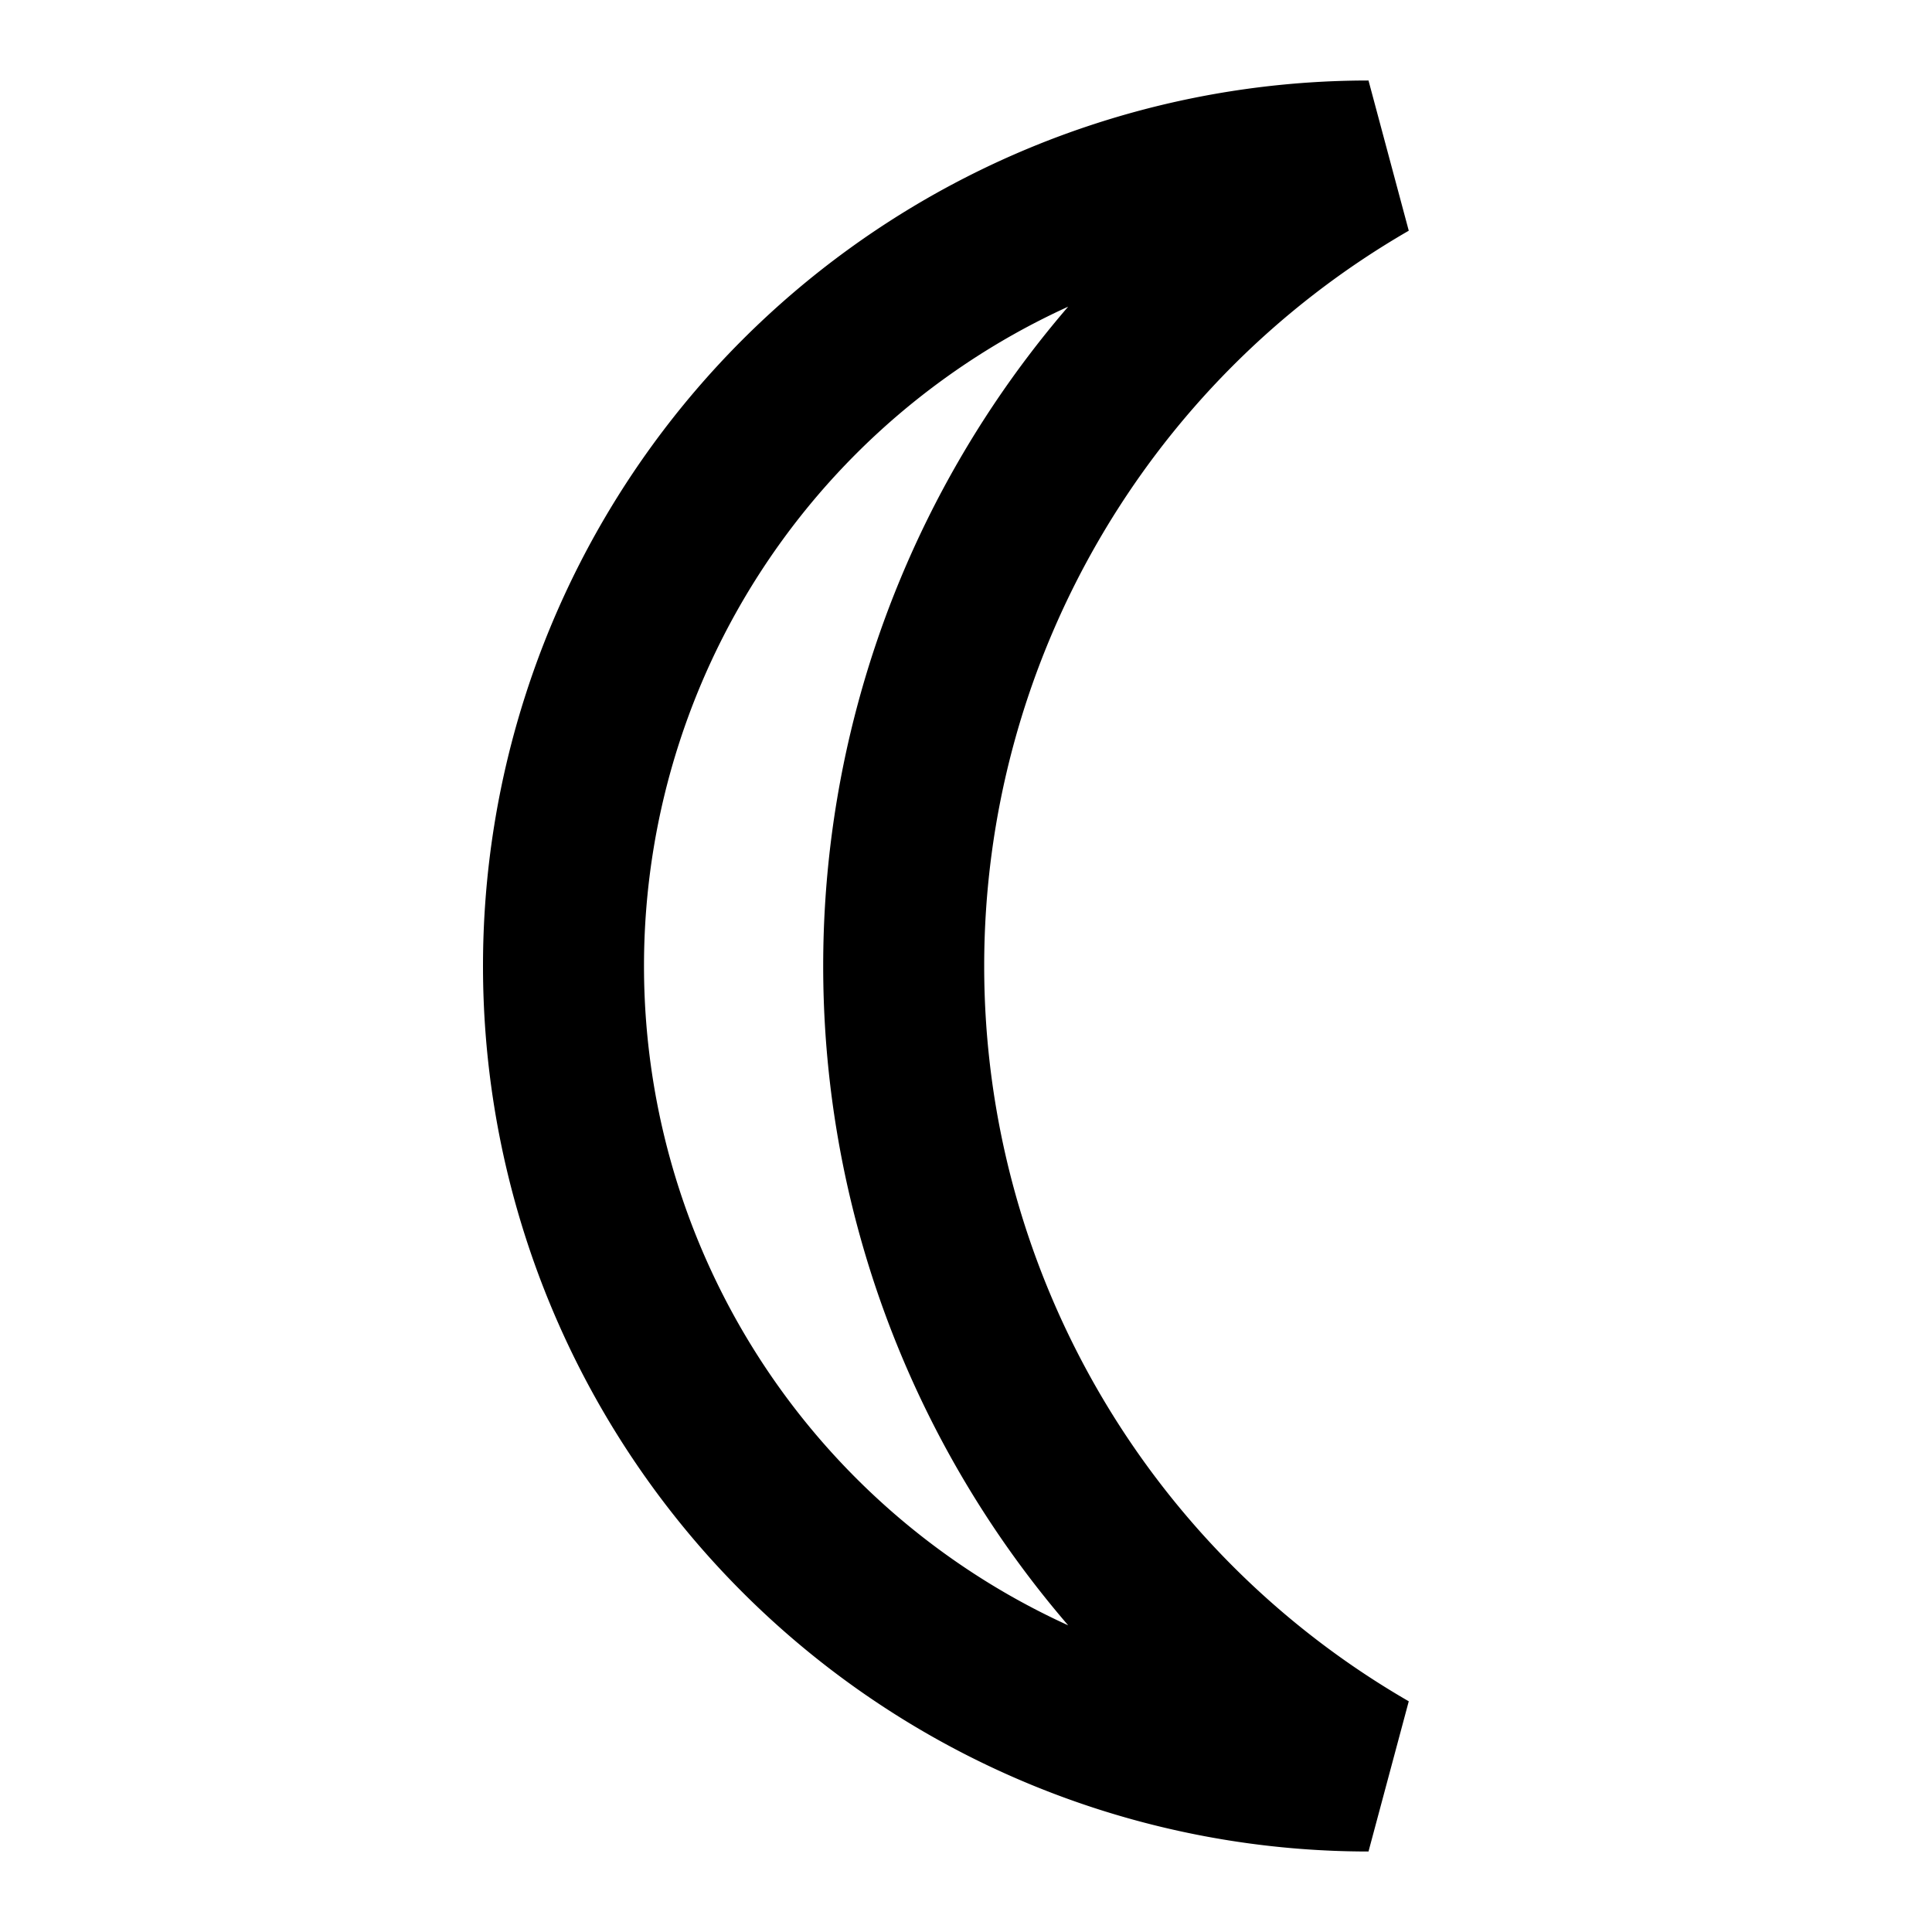 <svg xmlns="http://www.w3.org/2000/svg" width="16" height="16" viewBox="0 0 12 12"><path d="M8.5 1a5 5 0 1 0 0 10C6.715 9.969 5.613 8.062 5.613 6S6.715 2.031 8.5 1Zm0 0" style="fill:none;stroke:#000;stroke-width:1;stroke-linecap:butt;stroke-linejoin:miter;stroke-miterlimit:1.5;stroke-opacity:1;stroke-dasharray:none"/></svg>